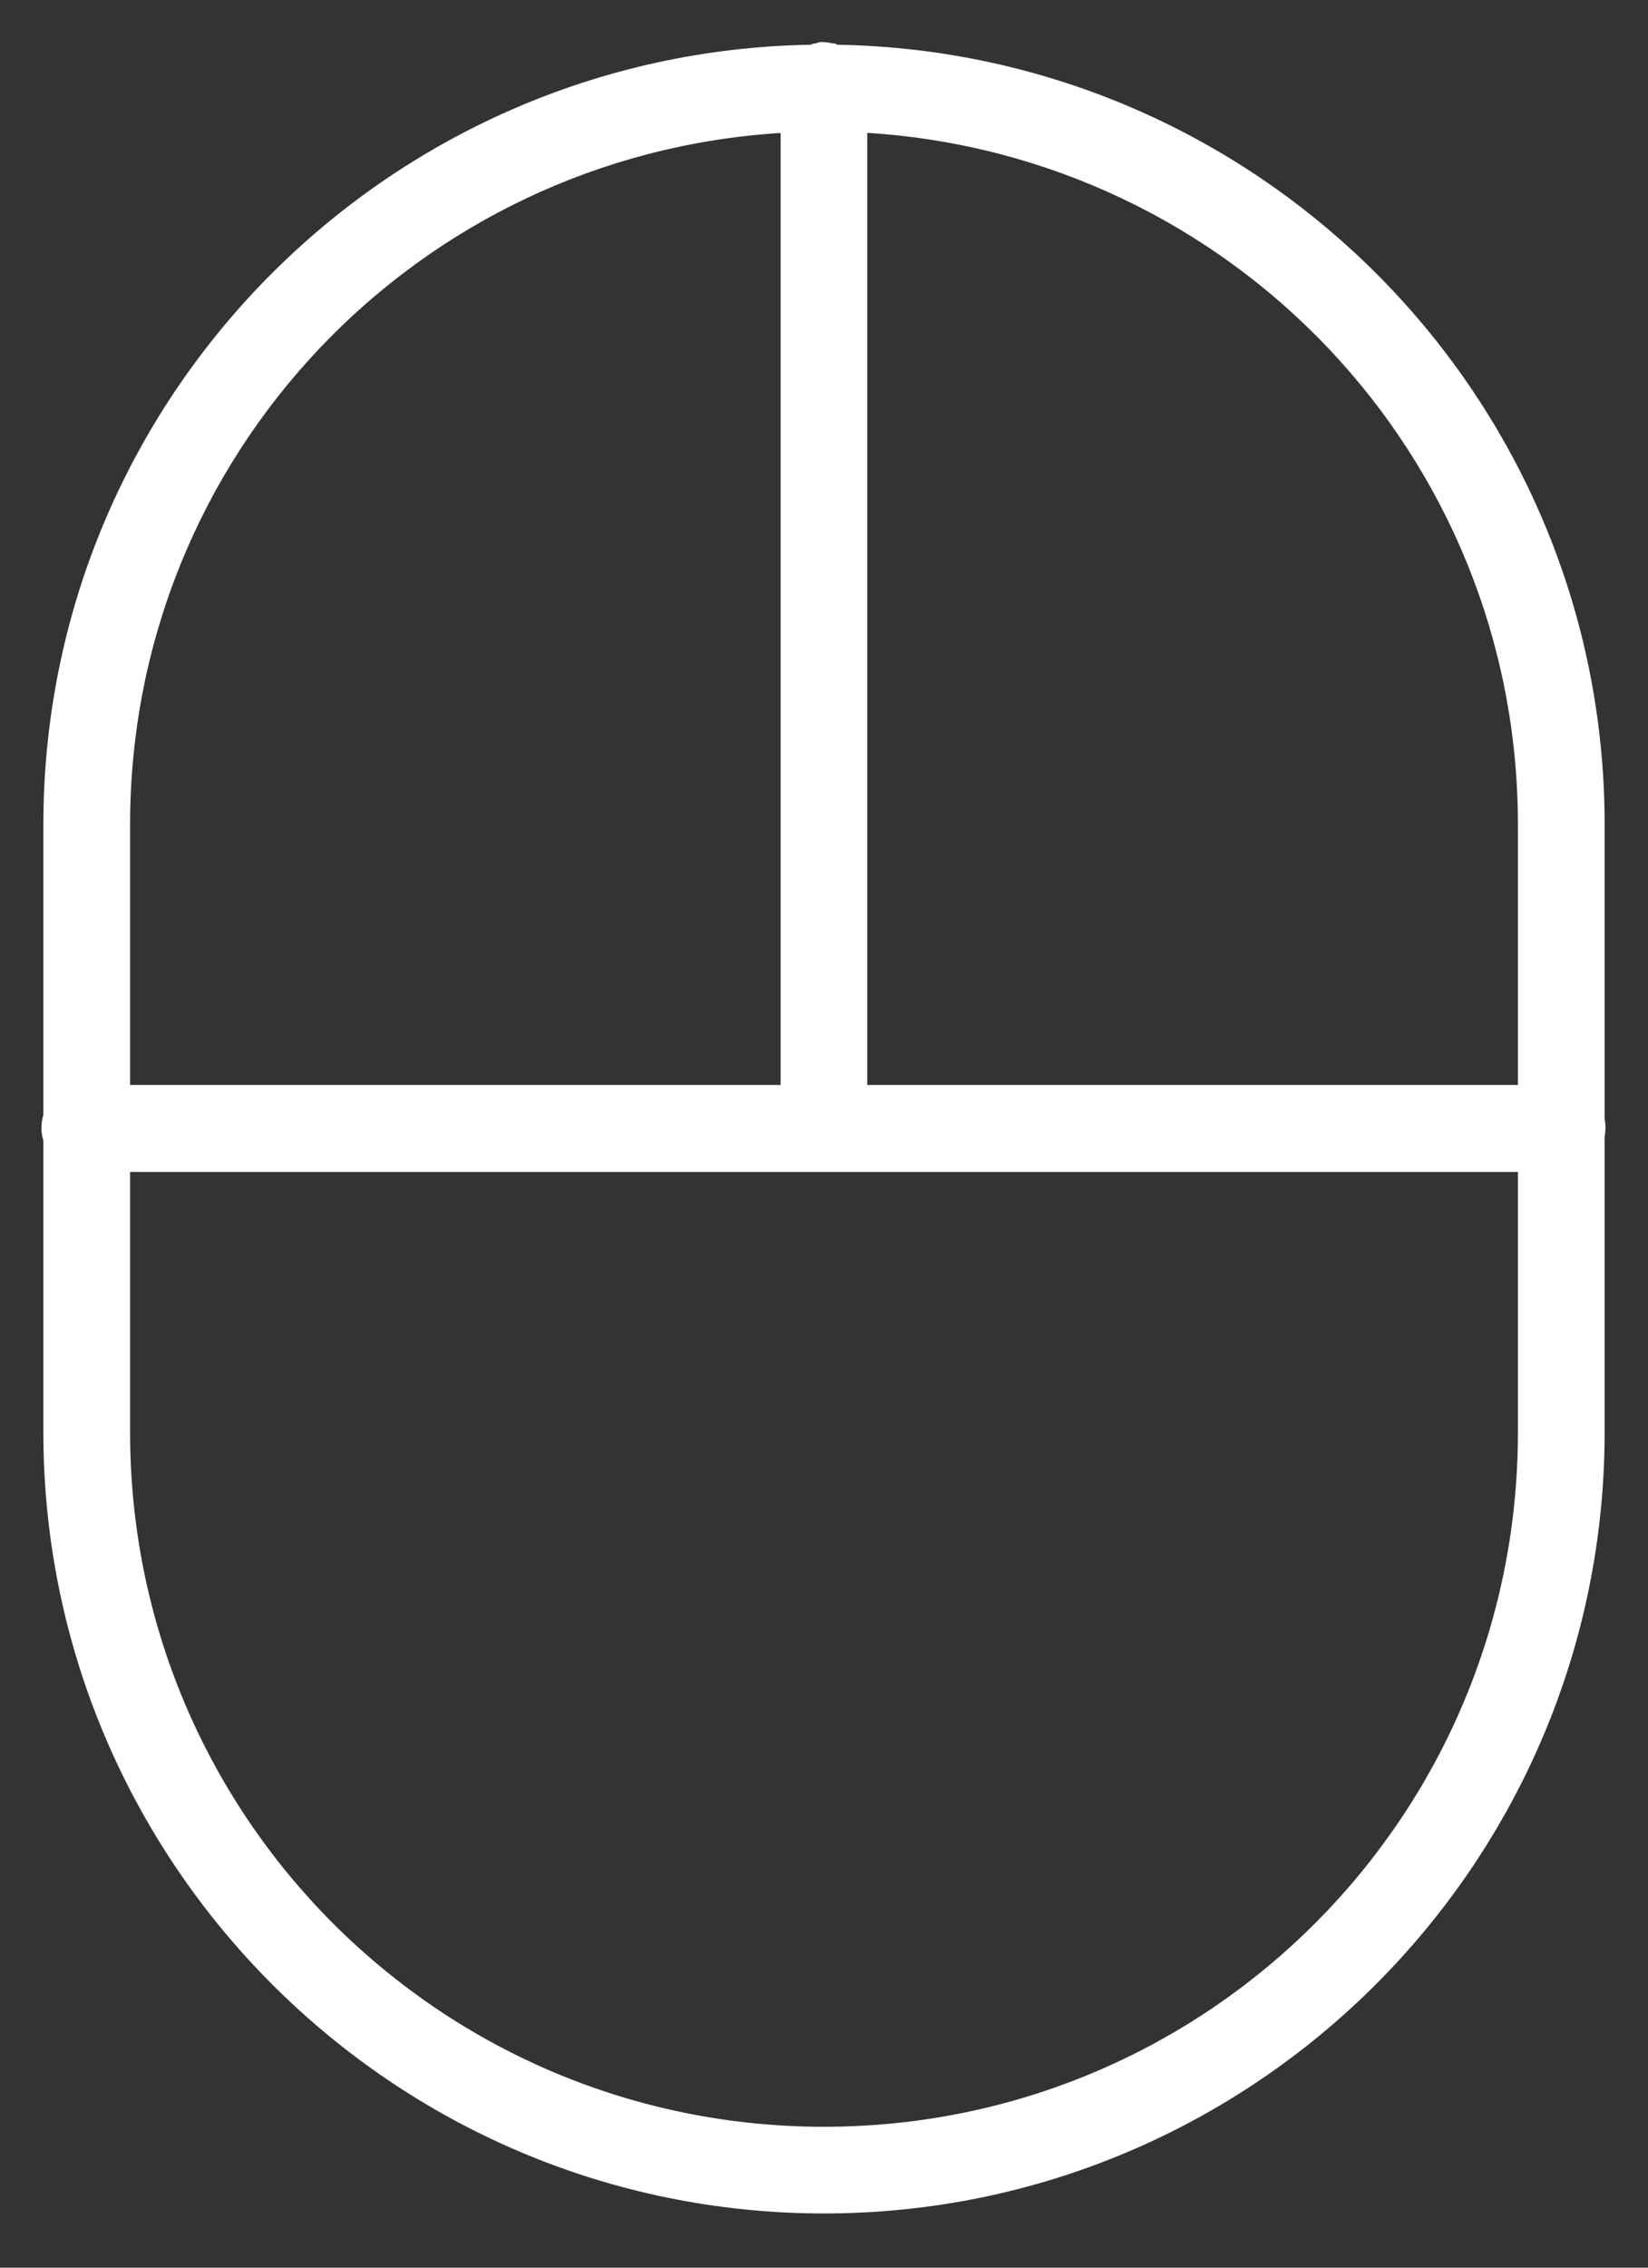 <svg xmlns="http://www.w3.org/2000/svg" width="16" height="22" viewBox="0 0 16 22">
    <rect x="0" y="0" width="16" height="22" fill="#333333" stroke="none"/>
    <g fill="none" fill-rule="evenodd">
        <g fill="#FFF" fill-rule="nonzero">
            <g>
                <g>
                    <path d="M7.96.408c-.013.003-.026.008-.039.013h-.013c-.013.003-.026.008-.04.013C3.748.504.421 3.864.421 8v2.816c-.025.082-.025.168 0 .25v2.829c0 4.18 3.398 7.579 7.579 7.579 4.18 0 7.579-3.398 7.579-7.58v-2.868c.011-.056.011-.115 0-.17V8c0-4.137-3.327-7.495-7.447-7.566L8.105.421H8.08C8.04.411 8 .406 7.96.408zm-.381.881v9.237H1.263V8c0-3.582 2.79-6.492 6.316-6.71zm.842 0c3.526.22 6.316 3.129 6.316 6.711v2.526H8.42V1.29zM1.263 11.37h13.474v2.526c0 3.725-3.012 6.737-6.737 6.737s-6.737-3.012-6.737-6.737v-2.527z" transform="translate(-1847, -728) translate(1788, 0) translate(59, 728)"/>
                </g>
            </g>
        </g>
    </g>
</svg>
